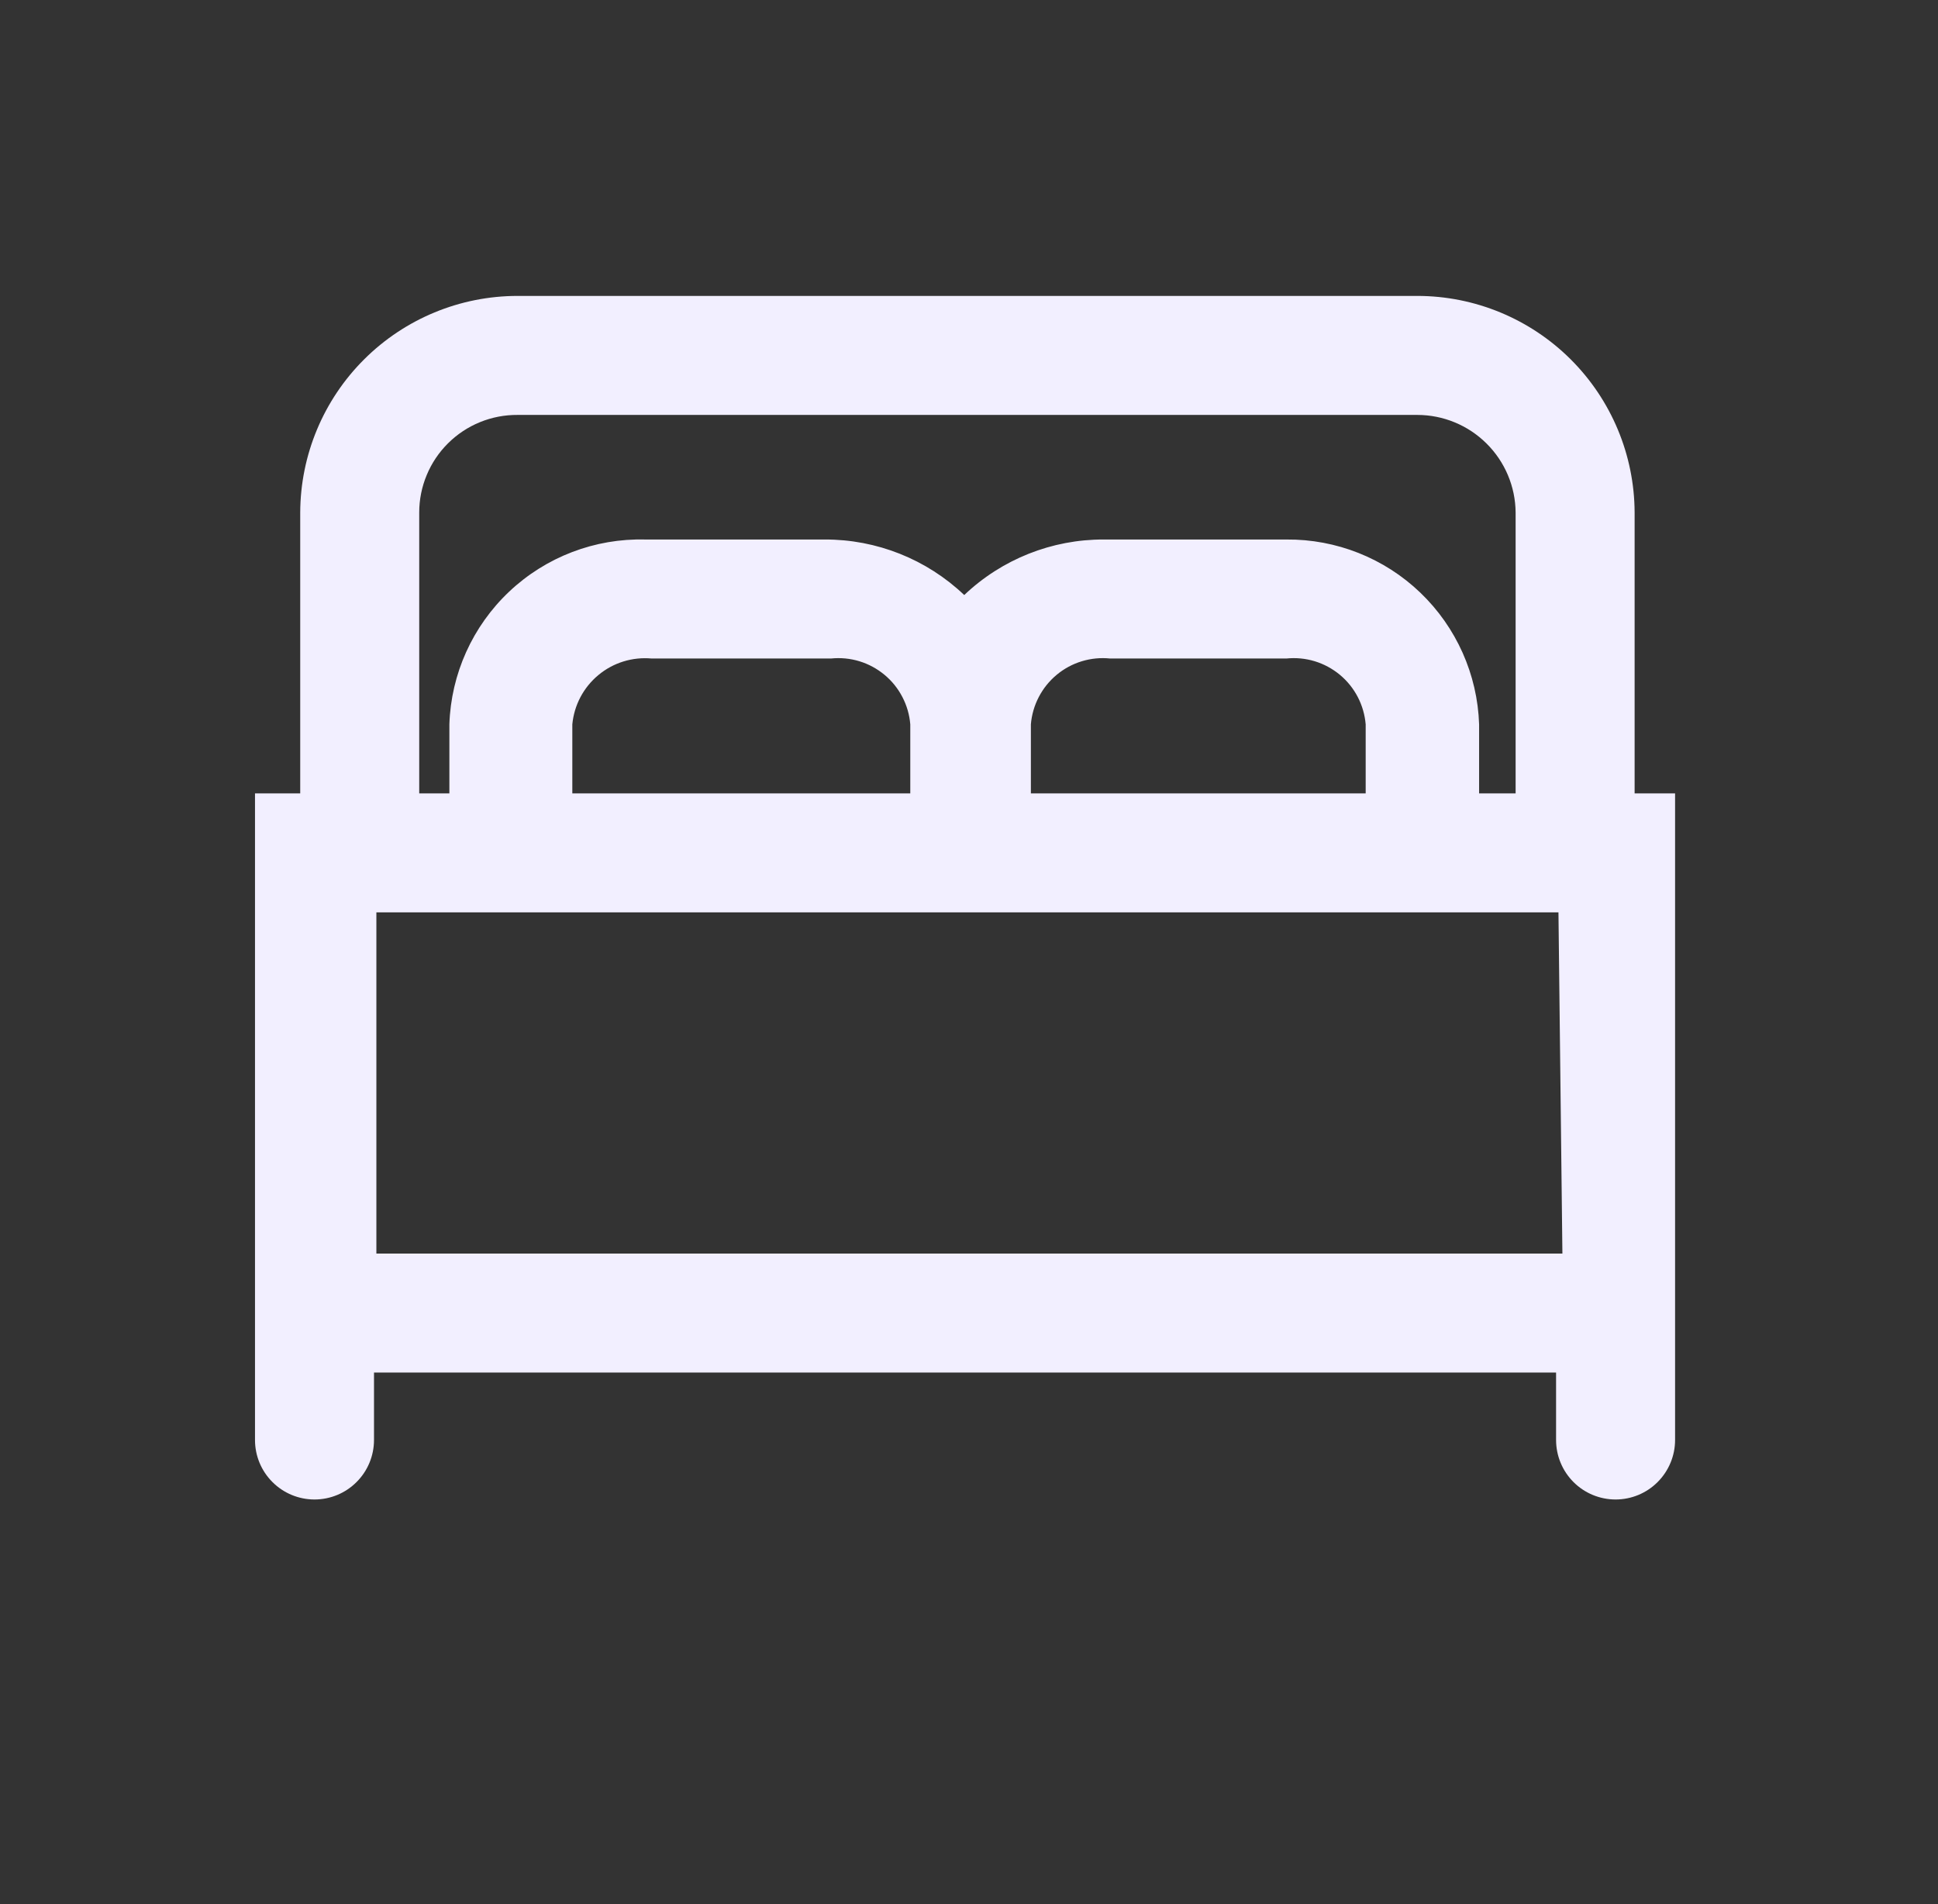 <svg width="57" height="56" viewBox="0 0 57 56" fill="none" xmlns="http://www.w3.org/2000/svg">
<rect x="0" y="0" width="57" height="56" fill="#333333" stroke="none"/>
<g clip-path="url(#clip0_6165_3061)">
<path d="M48.077 23.333V15.073C48.071 13.382 47.394 11.762 46.196 10.568C44.998 9.374 43.375 8.703 41.683 8.703H15.223C13.532 8.703 11.909 9.374 10.711 10.568C9.512 11.762 8.836 13.382 8.83 15.073V23.333H7.5V42.35C7.5 42.814 7.684 43.259 8.013 43.587C8.341 43.916 8.786 44.1 9.25 44.1C9.714 44.1 10.159 43.916 10.487 43.587C10.816 43.259 11 42.814 11 42.35V40.367H45.767V42.35C45.767 42.814 45.951 43.259 46.279 43.587C46.607 43.916 47.053 44.1 47.517 44.1C47.981 44.1 48.426 43.916 48.754 43.587C49.082 43.259 49.267 42.814 49.267 42.35V23.333H48.077ZM12.33 15.073C12.33 14.694 12.405 14.319 12.551 13.97C12.696 13.62 12.91 13.303 13.179 13.036C13.448 12.769 13.767 12.558 14.118 12.415C14.469 12.272 14.845 12.2 15.223 12.203H41.683C42.447 12.203 43.179 12.505 43.721 13.043C44.263 13.58 44.571 14.31 44.577 15.073V23.333H43.503V21.303C43.455 19.837 42.834 18.447 41.775 17.431C40.716 16.415 39.301 15.854 37.833 15.867H32.467C30.938 15.861 29.467 16.447 28.36 17.5C27.253 16.447 25.782 15.861 24.253 15.867H18.98C17.496 15.829 16.058 16.379 14.978 17.398C13.899 18.416 13.265 19.82 13.217 21.303V23.333H12.33V15.073ZM16.833 23.333V21.303C16.887 20.737 17.162 20.216 17.6 19.853C18.037 19.489 18.601 19.315 19.167 19.367H24.44C24.721 19.338 25.005 19.365 25.275 19.447C25.545 19.529 25.796 19.665 26.013 19.845C26.231 20.025 26.41 20.247 26.54 20.498C26.671 20.748 26.75 21.022 26.773 21.303V23.333H16.833ZM30.32 23.333V21.303C30.343 21.022 30.423 20.748 30.553 20.498C30.684 20.247 30.863 20.025 31.08 19.845C31.297 19.665 31.548 19.529 31.819 19.447C32.089 19.365 32.372 19.338 32.653 19.367H37.833C38.114 19.338 38.398 19.365 38.668 19.447C38.938 19.529 39.189 19.665 39.407 19.845C39.624 20.025 39.803 20.247 39.934 20.498C40.064 20.748 40.143 21.022 40.167 21.303V23.333H30.32ZM45.953 36.867H11.07V26.833H45.837L45.953 36.867Z" fill="#F2EFFF"/>
</g>
<defs>
<clipPath id="clip0_6165_3061">
<rect width="56" height="56" fill="white" transform="translate(0.5)"/>
</clipPath>
</defs>
</svg>
